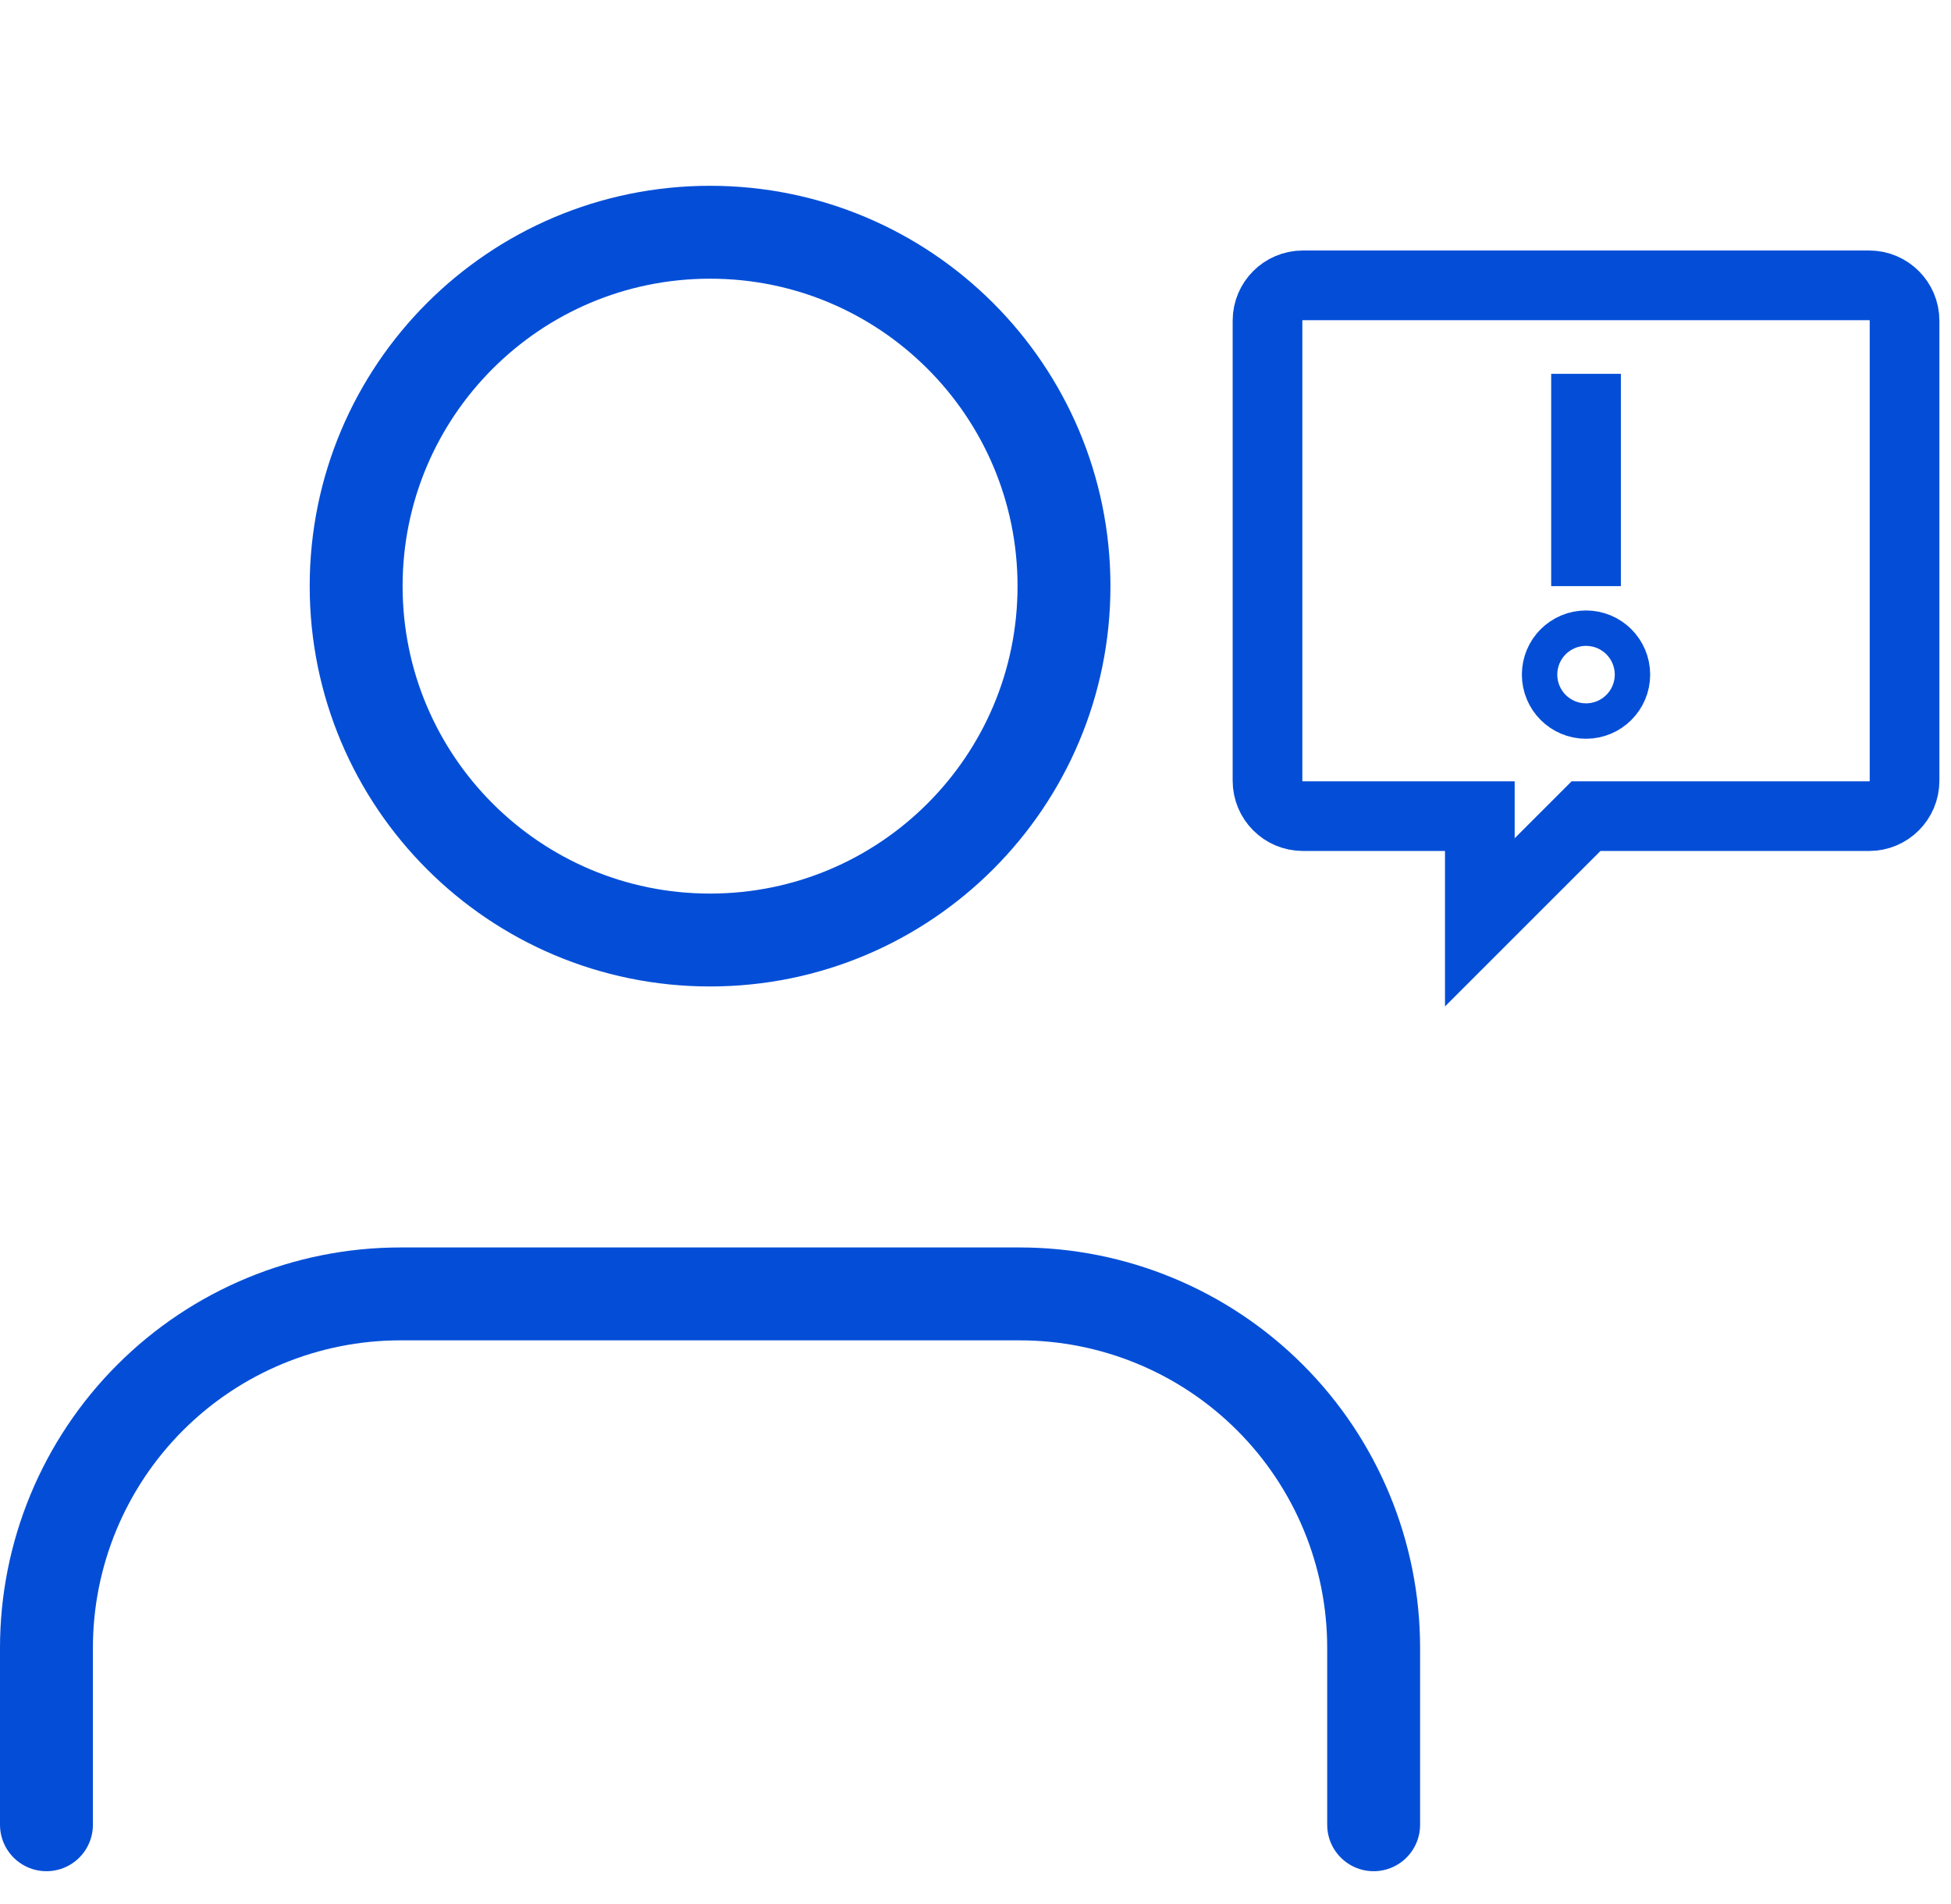 <svg width="42" height="41" viewBox="0 0 42 41" fill="none" xmlns="http://www.w3.org/2000/svg">
<path d="M40.238 17.571H34.143L31.857 19.857V17.571H28.048C27.627 17.571 27.286 17.23 27.286 16.809V6.904C27.286 6.484 27.627 6.143 28.048 6.143H40.238C40.659 6.143 41 6.484 41 6.904V16.809C41 17.23 40.659 17.571 40.238 17.571Z" stroke="#044ED7" stroke-width="1.5" stroke-miterlimit="10" stroke-linecap="square"/>
<path d="M34.143 12.619V8.048" stroke="#044ED7" stroke-width="1.5" stroke-linejoin="round"/>
<path d="M34.524 14.524C34.524 14.734 34.353 14.905 34.143 14.905C33.932 14.905 33.762 14.734 33.762 14.524C33.762 14.313 33.932 14.143 34.143 14.143C34.353 14.143 34.524 14.313 34.524 14.524Z" stroke="#044ED7" stroke-width="2" stroke-linejoin="round"/>
<path d="M29.571 39.286V35.477C29.571 33.456 28.769 31.518 27.34 30.089C25.911 28.66 23.973 27.857 21.952 27.857H8.619C6.598 27.857 4.66 28.66 3.232 30.089C1.803 31.518 1 33.456 1 35.477V39.286" stroke="#044ED7" stroke-width="2" stroke-linecap="round" stroke-linejoin="round"/>
<path d="M15.286 20.238C19.494 20.238 22.905 16.827 22.905 12.619C22.905 8.411 19.494 5 15.286 5C11.078 5 7.667 8.411 7.667 12.619C7.667 16.827 11.078 20.238 15.286 20.238Z" stroke="#044ED7" stroke-width="2" stroke-linecap="round" stroke-linejoin="round"/>
</svg>
